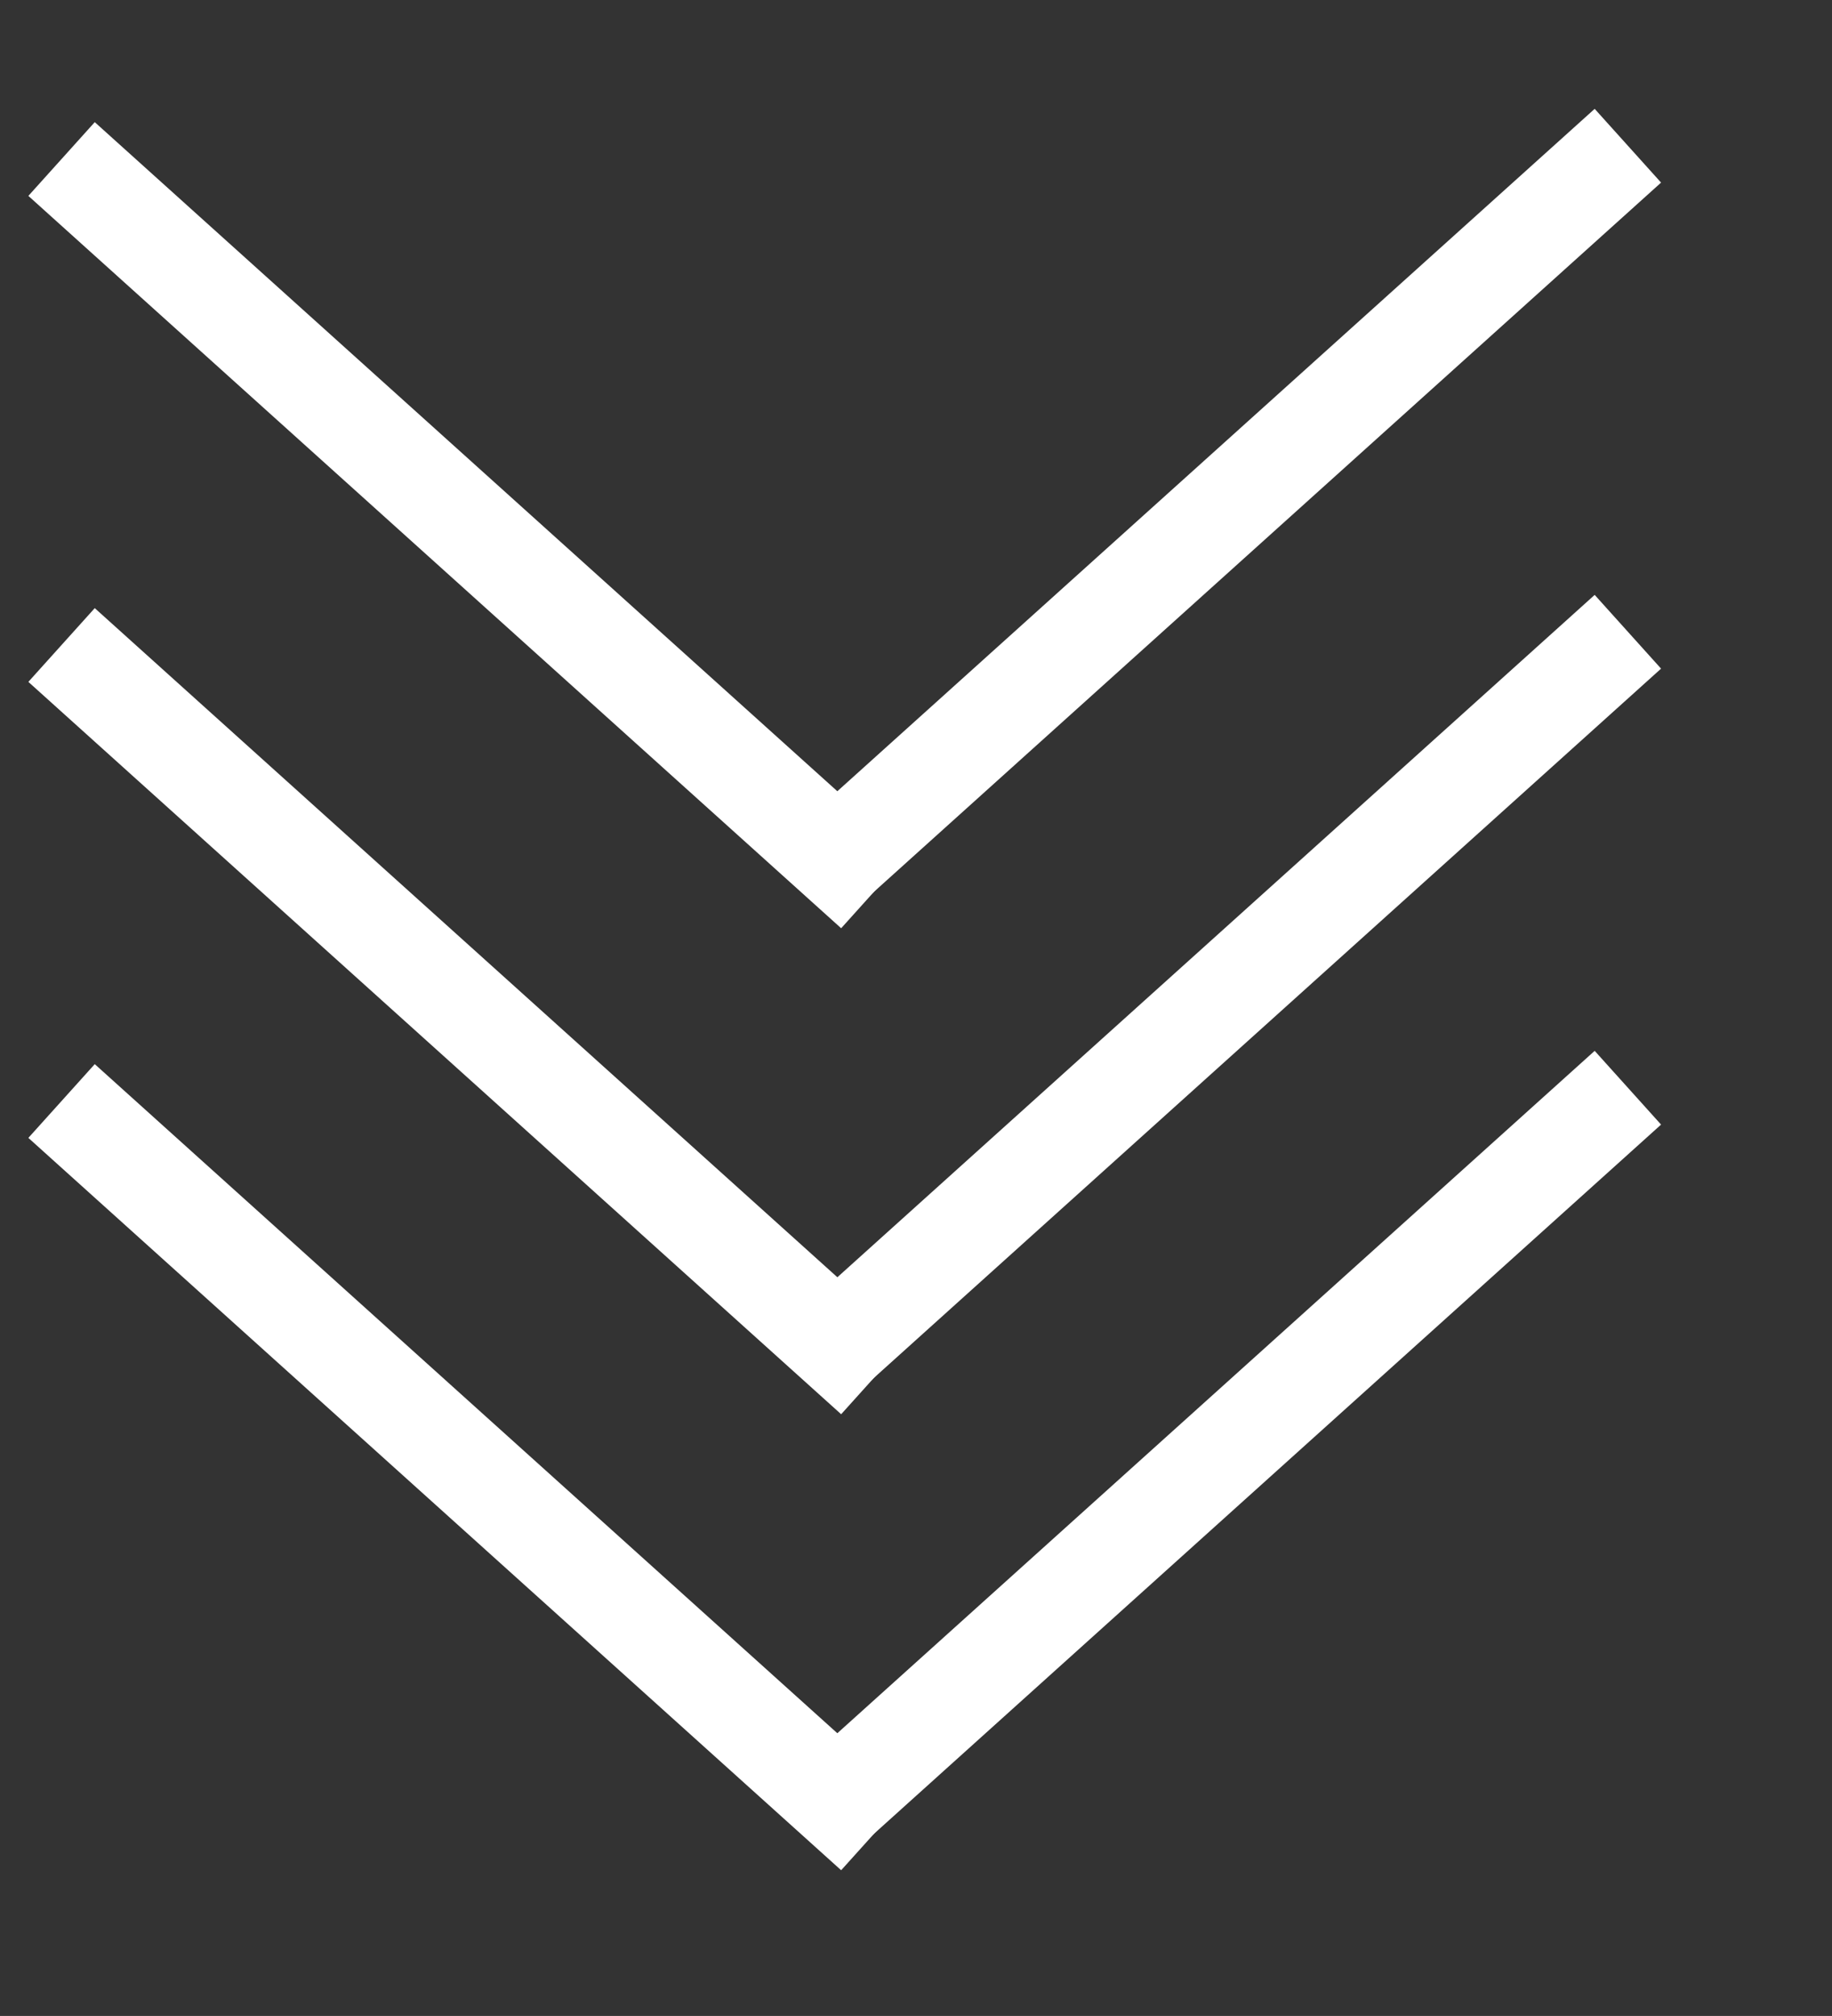 <?xml version="1.0" encoding="utf-8"?>
<!-- Generator: Adobe Illustrator 21.0.2, SVG Export Plug-In . SVG Version: 6.00 Build 0)  -->
<svg version="1.1" id="Ebene_1" xmlns="http://www.w3.org/2000/svg" xmlns:xlink="http://www.w3.org/1999/xlink" x="0px" y="0px"
	 width="31.429px" height="34.571px" viewBox="0 0 31.429 34.571" style="enable-background:new 0 0 31.429 34.571;"
	 xml:space="preserve">
<rect x="0" y="0" width="31.429" height="34.571" fill="#333333" stroke="none"/>
<style type="text/css">
	.st0{clip-path:url(#SVGID_2_);fill:none;stroke:#FFFFFF;stroke-width:1.702;}
</style>
<g>
	<defs>
		<rect id="SVGID_1_" x="0.487" y="1.866" width="28.01" height="30.206"/>
	</defs>
	<clipPath id="SVGID_2_">
		<use xlink:href="#SVGID_1_"  style="overflow:visible;"/>
	</clipPath>
	<line class="st0" x1="27.927" y1="18.653" x2="13.983" y2="31.212"/>
	<line class="st0" x1="15" y1="31.44" x2="1.056" y2="18.881"/>
	<line class="st0" x1="27.927" y1="10.834" x2="13.983" y2="23.393"/>
	<line class="st0" x1="15" y1="23.62" x2="1.056" y2="11.061"/>
	<line class="st0" x1="27.927" y1="2.499" x2="13.983" y2="15.058"/>
	<line class="st0" x1="15" y1="15.286" x2="1.056" y2="2.727"/>
</g>
</svg>
